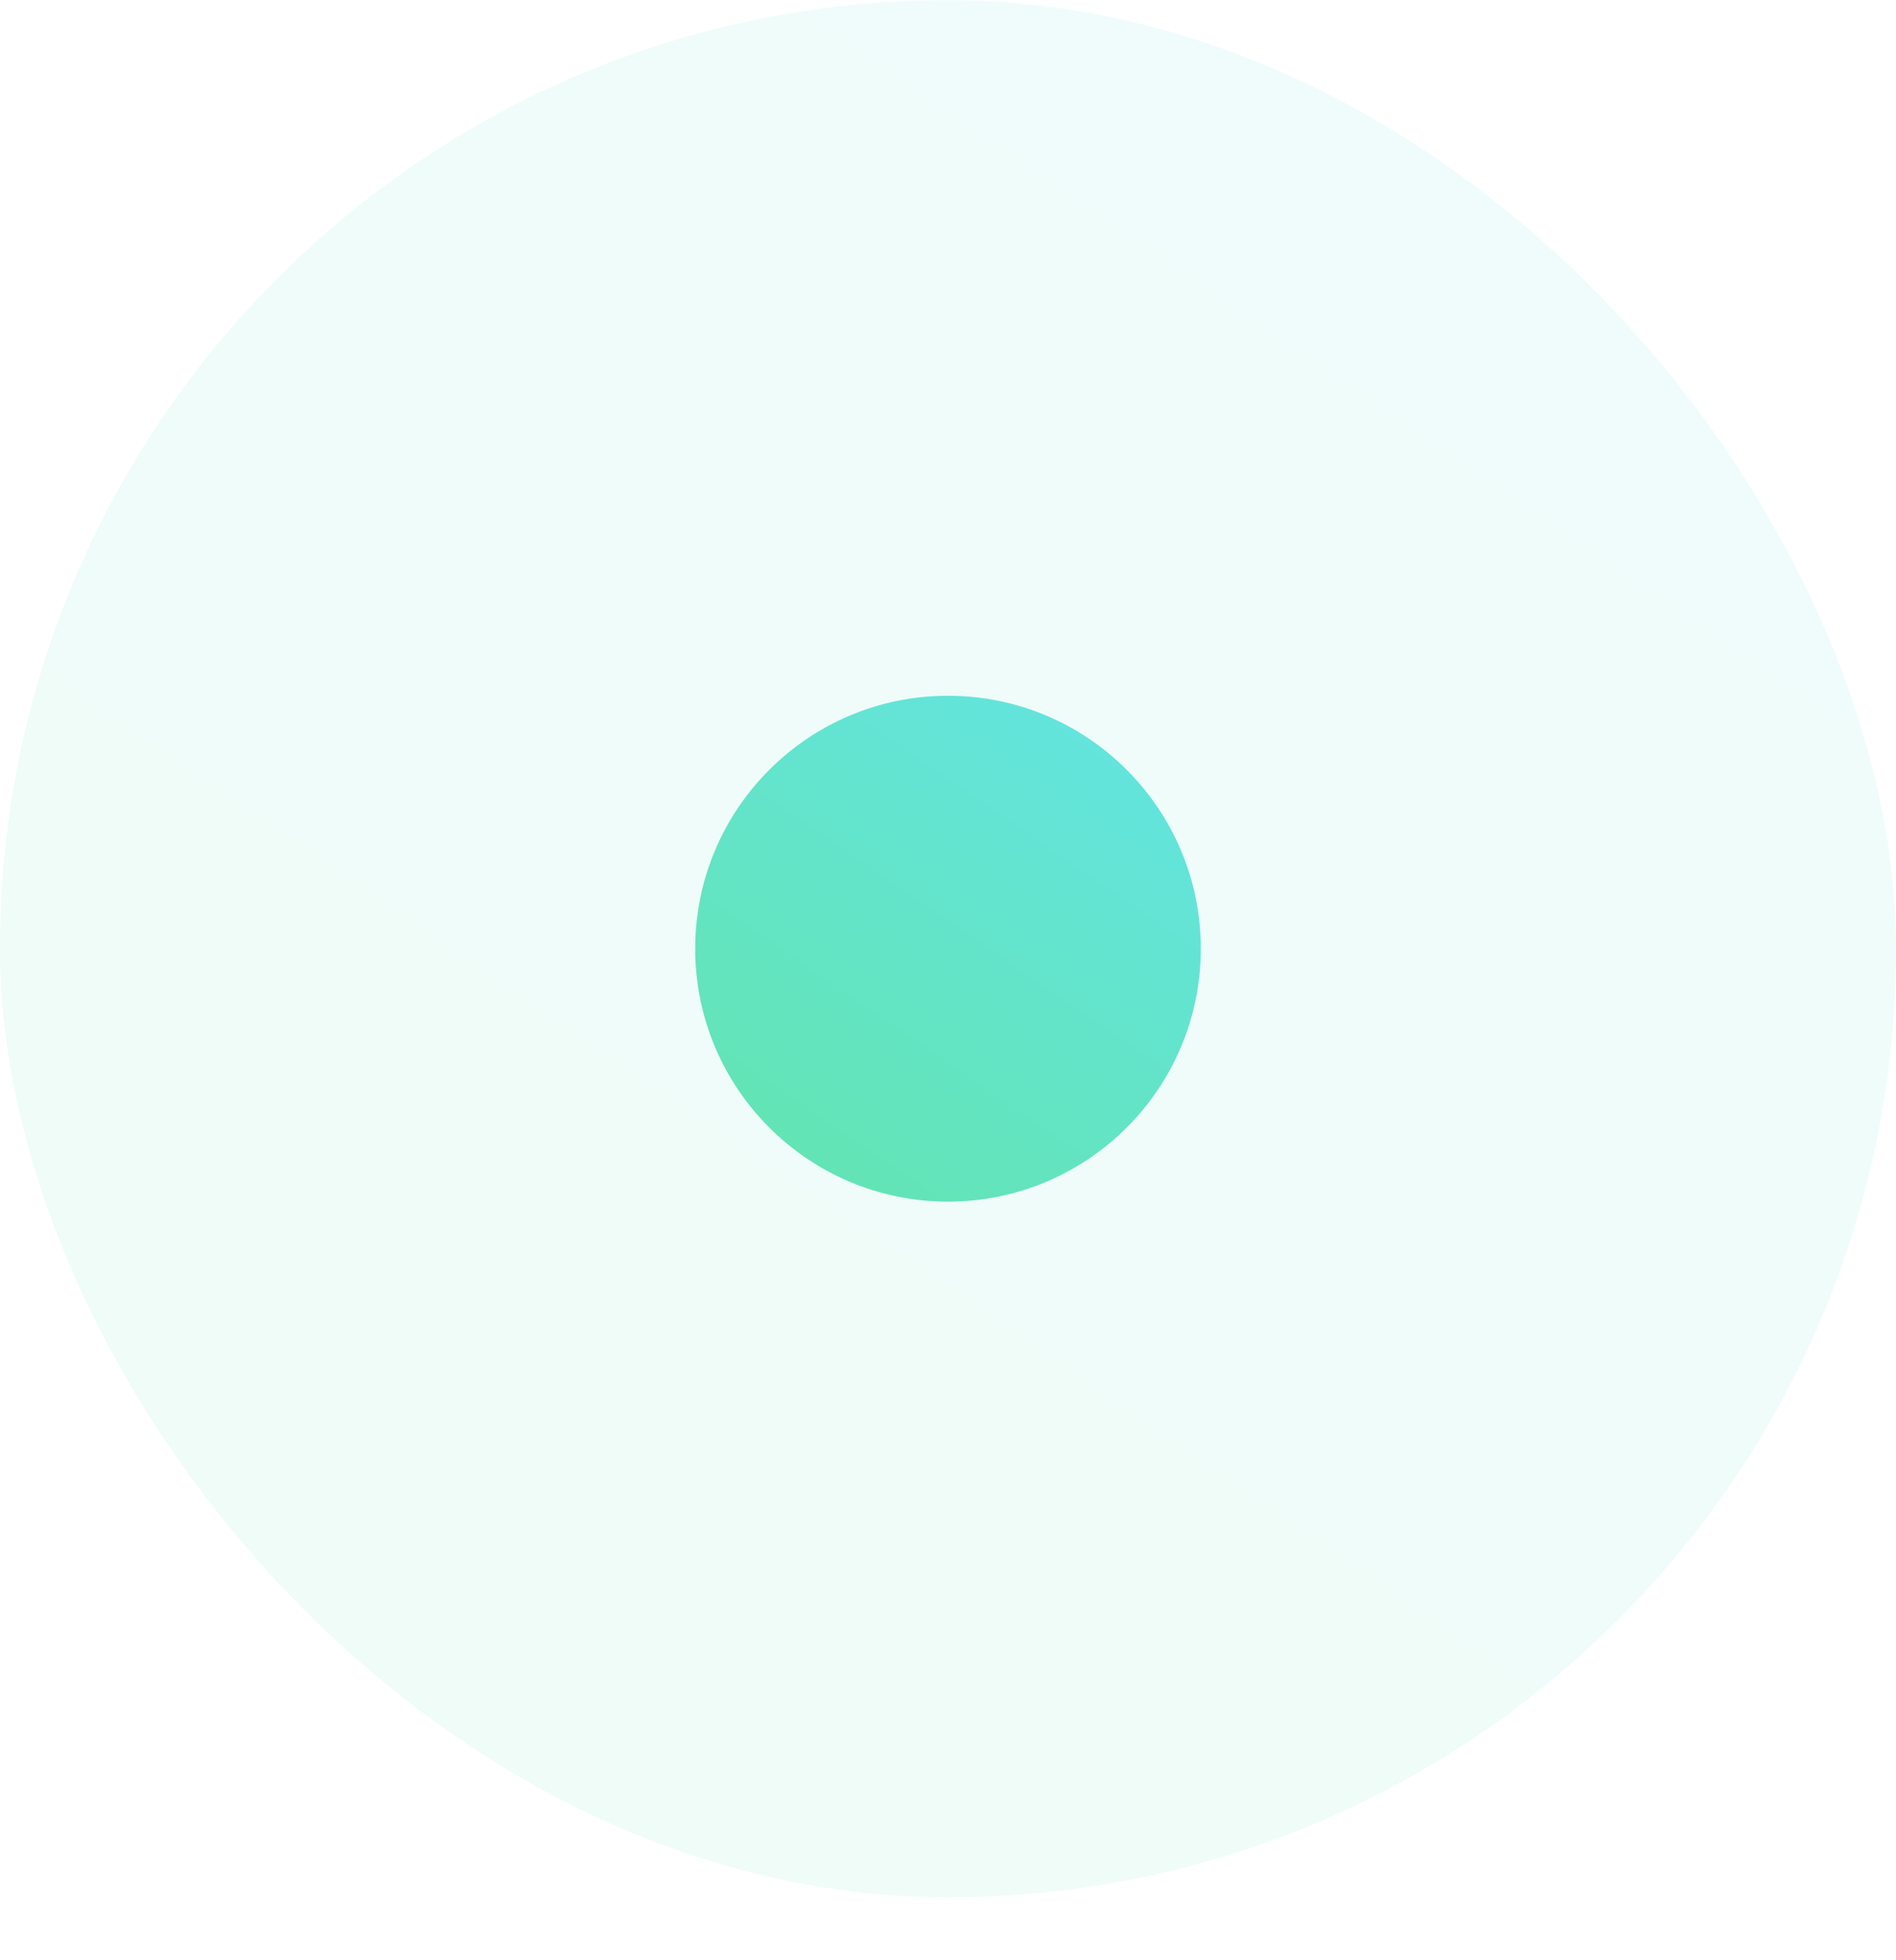 <?xml version="1.0" encoding="UTF-8"?> <svg xmlns="http://www.w3.org/2000/svg" width="30" height="31" viewBox="0 0 30 31" fill="none"> <rect y="0.003" width="30" height="30" rx="15" fill="url(#paint0_linear_25_520)" fill-opacity="0.1"></rect> <circle cx="15" cy="15.003" r="4" fill="url(#paint1_linear_25_520)"></circle> <defs> <linearGradient id="paint0_linear_25_520" x1="29.925" y1="-0.3" x2="6.451" y2="34.102" gradientUnits="userSpaceOnUse"> <stop stop-color="#63E4E4"></stop> <stop offset="1" stop-color="#63E4AE"></stop> </linearGradient> <linearGradient id="paint1_linear_25_520" x1="18.98" y1="10.922" x2="12.72" y2="20.096" gradientUnits="userSpaceOnUse"> <stop stop-color="#63E4E4"></stop> <stop offset="1" stop-color="#63E4AE"></stop> </linearGradient> </defs> </svg> 